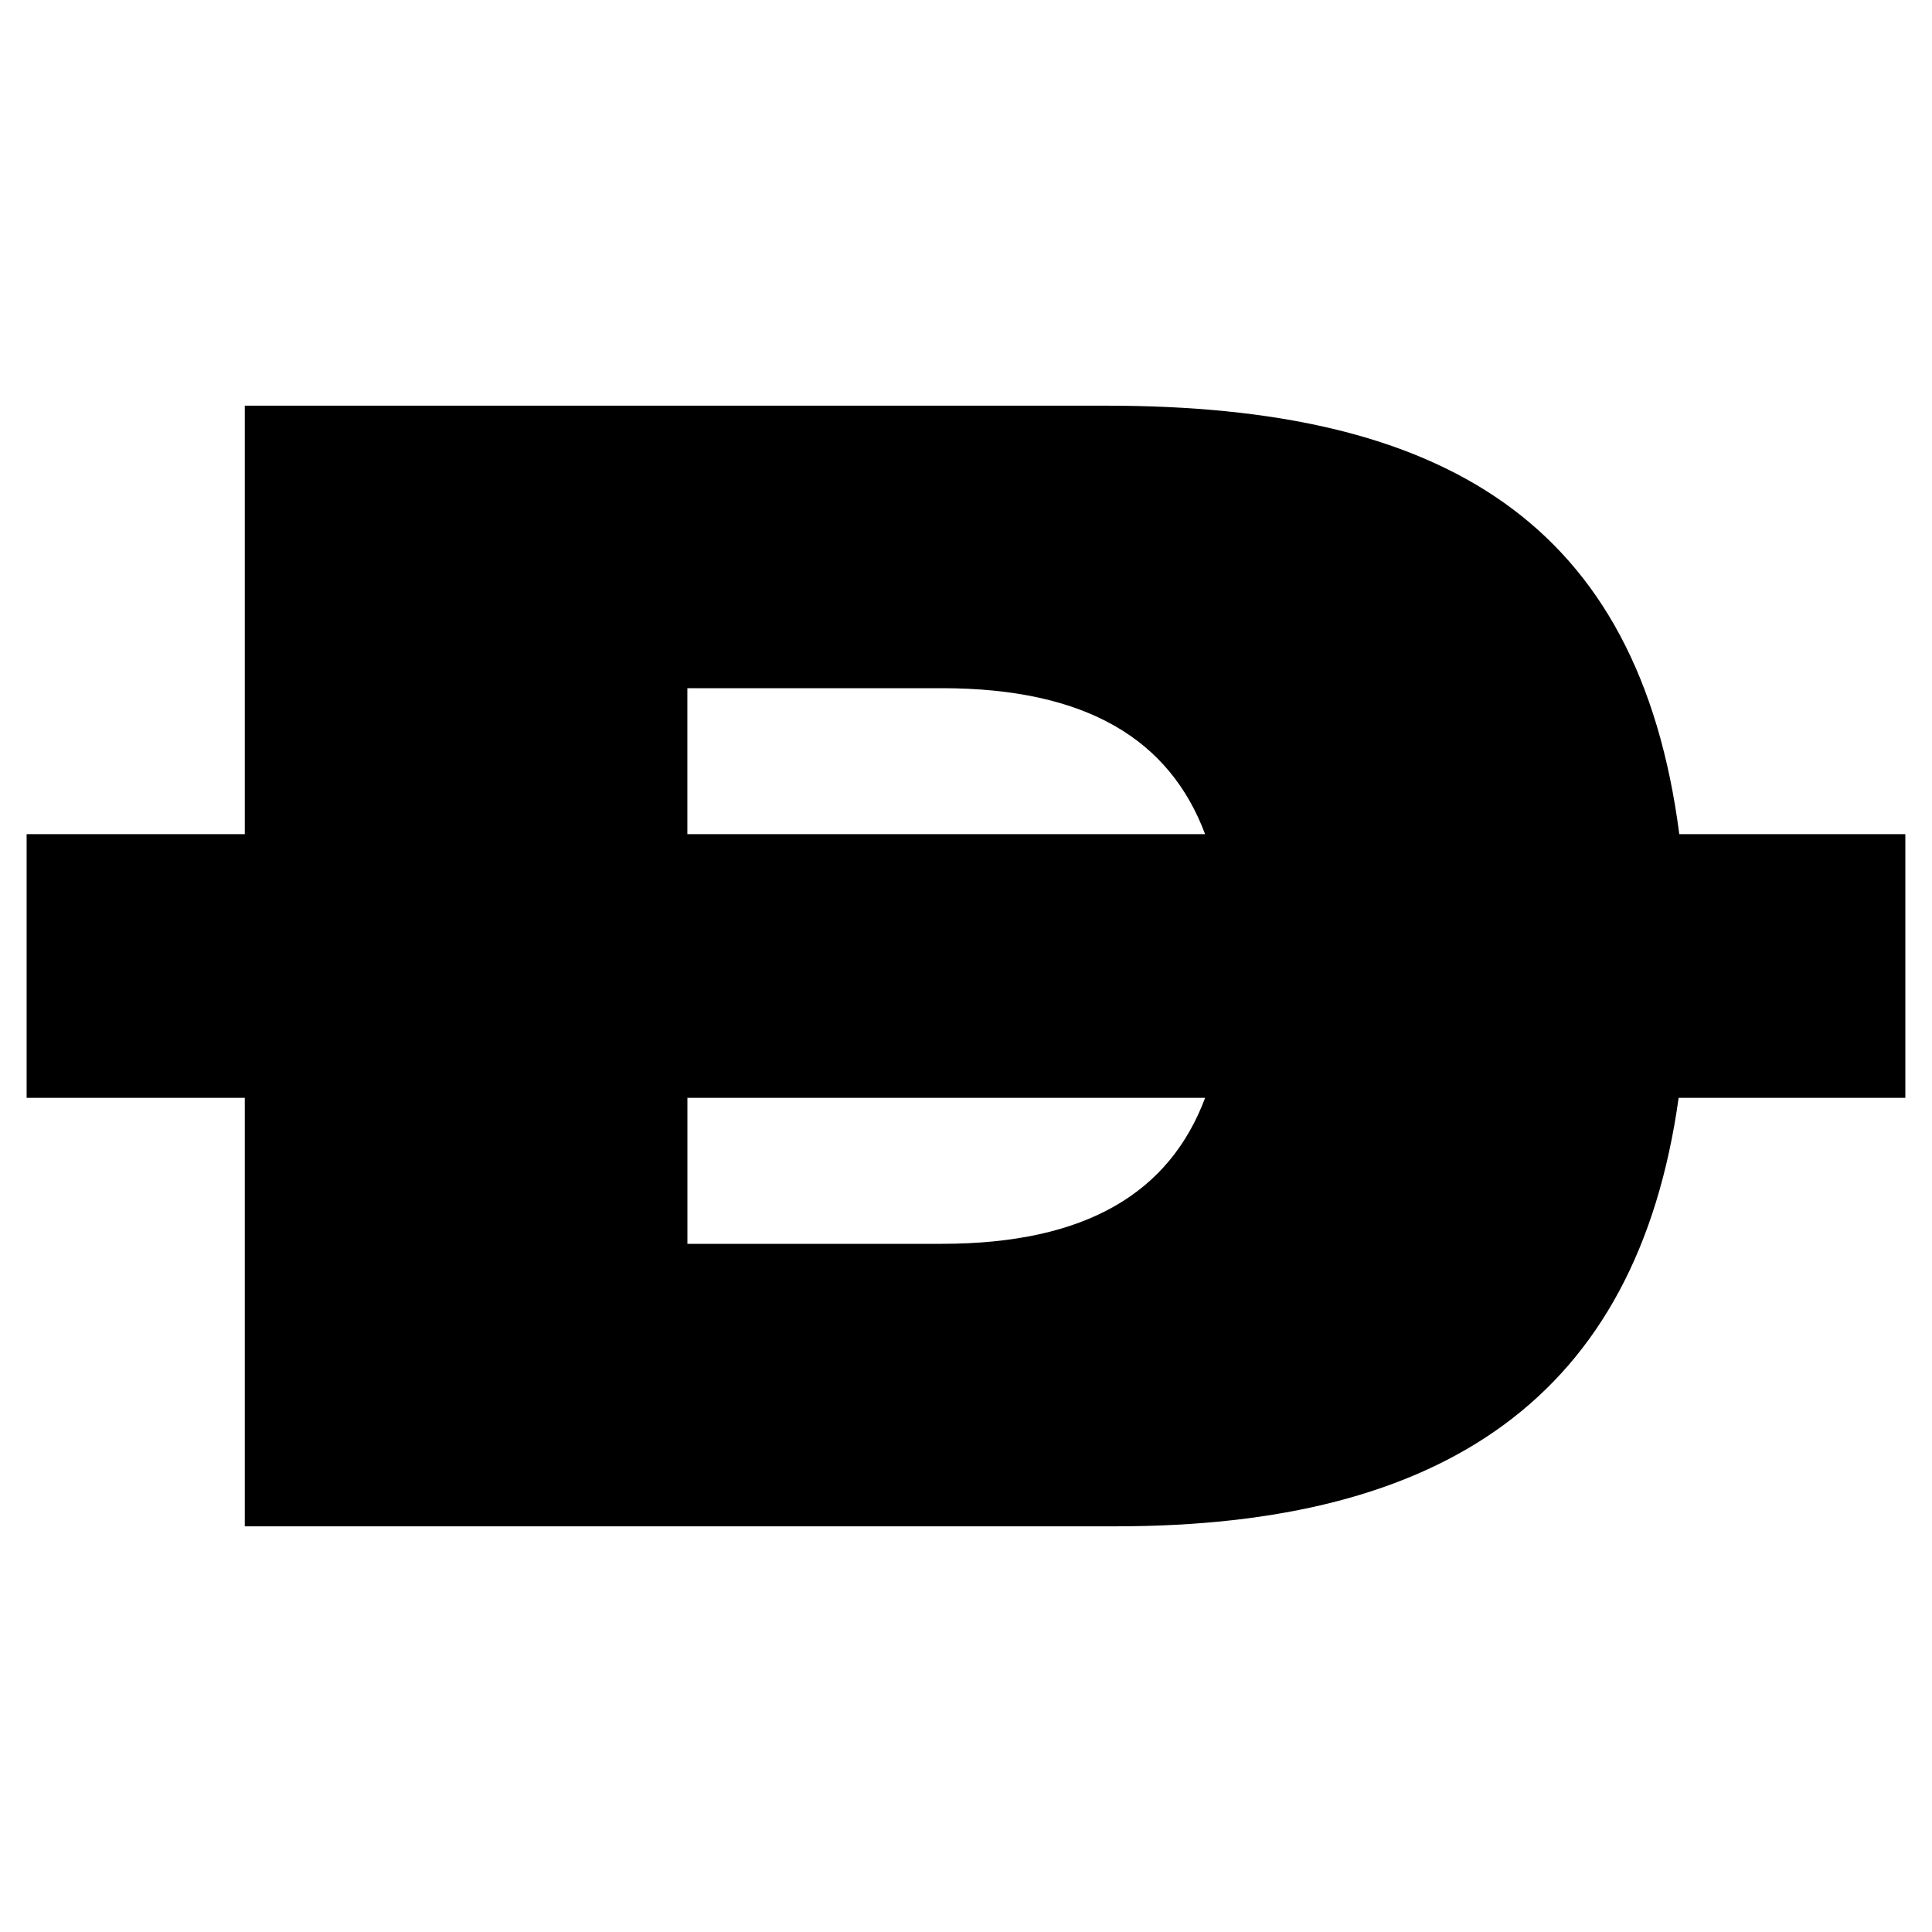 <svg xmlns="http://www.w3.org/2000/svg" version="1.1" xmlns:xlink="http://www.w3.org/1999/xlink" xmlns:svgjs="http://svgjs.dev/svgjs" width="500" height="500"><rect width="100%" height="100%" fill="#808080" stroke="none"/><svg id="SvgjsSvg1003" data-name="Layer 2" xmlns="http://www.w3.org/2000/svg" viewBox="0 0 500 500">
  <defs>
    <style>
      .cls-1 {
        fill: #fff;
      }
    </style>
  </defs>
  <g id="SvgjsG1002" data-name="Layer 1">
    <rect class="cls-1" width="500" height="500"></rect>
    <path d="M493.11,215.88h-58.51c-10.5-80.97-61.22-110.89-148.24-110.89H63.35v110.89H6.89v68.24h56.46v110.89h225.44c84.74,0,134.85-33.37,145.64-110.89h58.67v-68.24ZM177.9,178.1h65.8c37.53,0,59.01,13.34,68.18,37.78h-133.99v-37.78ZM243.7,321.9h-65.8v-37.78h133.99c-9.17,24.43-30.65,37.78-68.18,37.78Z"></path>
  </g>
</svg><style>@media (prefers-color-scheme: light) { :root { filter: none; } }
@media (prefers-color-scheme: dark) { :root { filter: none; } }
</style></svg>